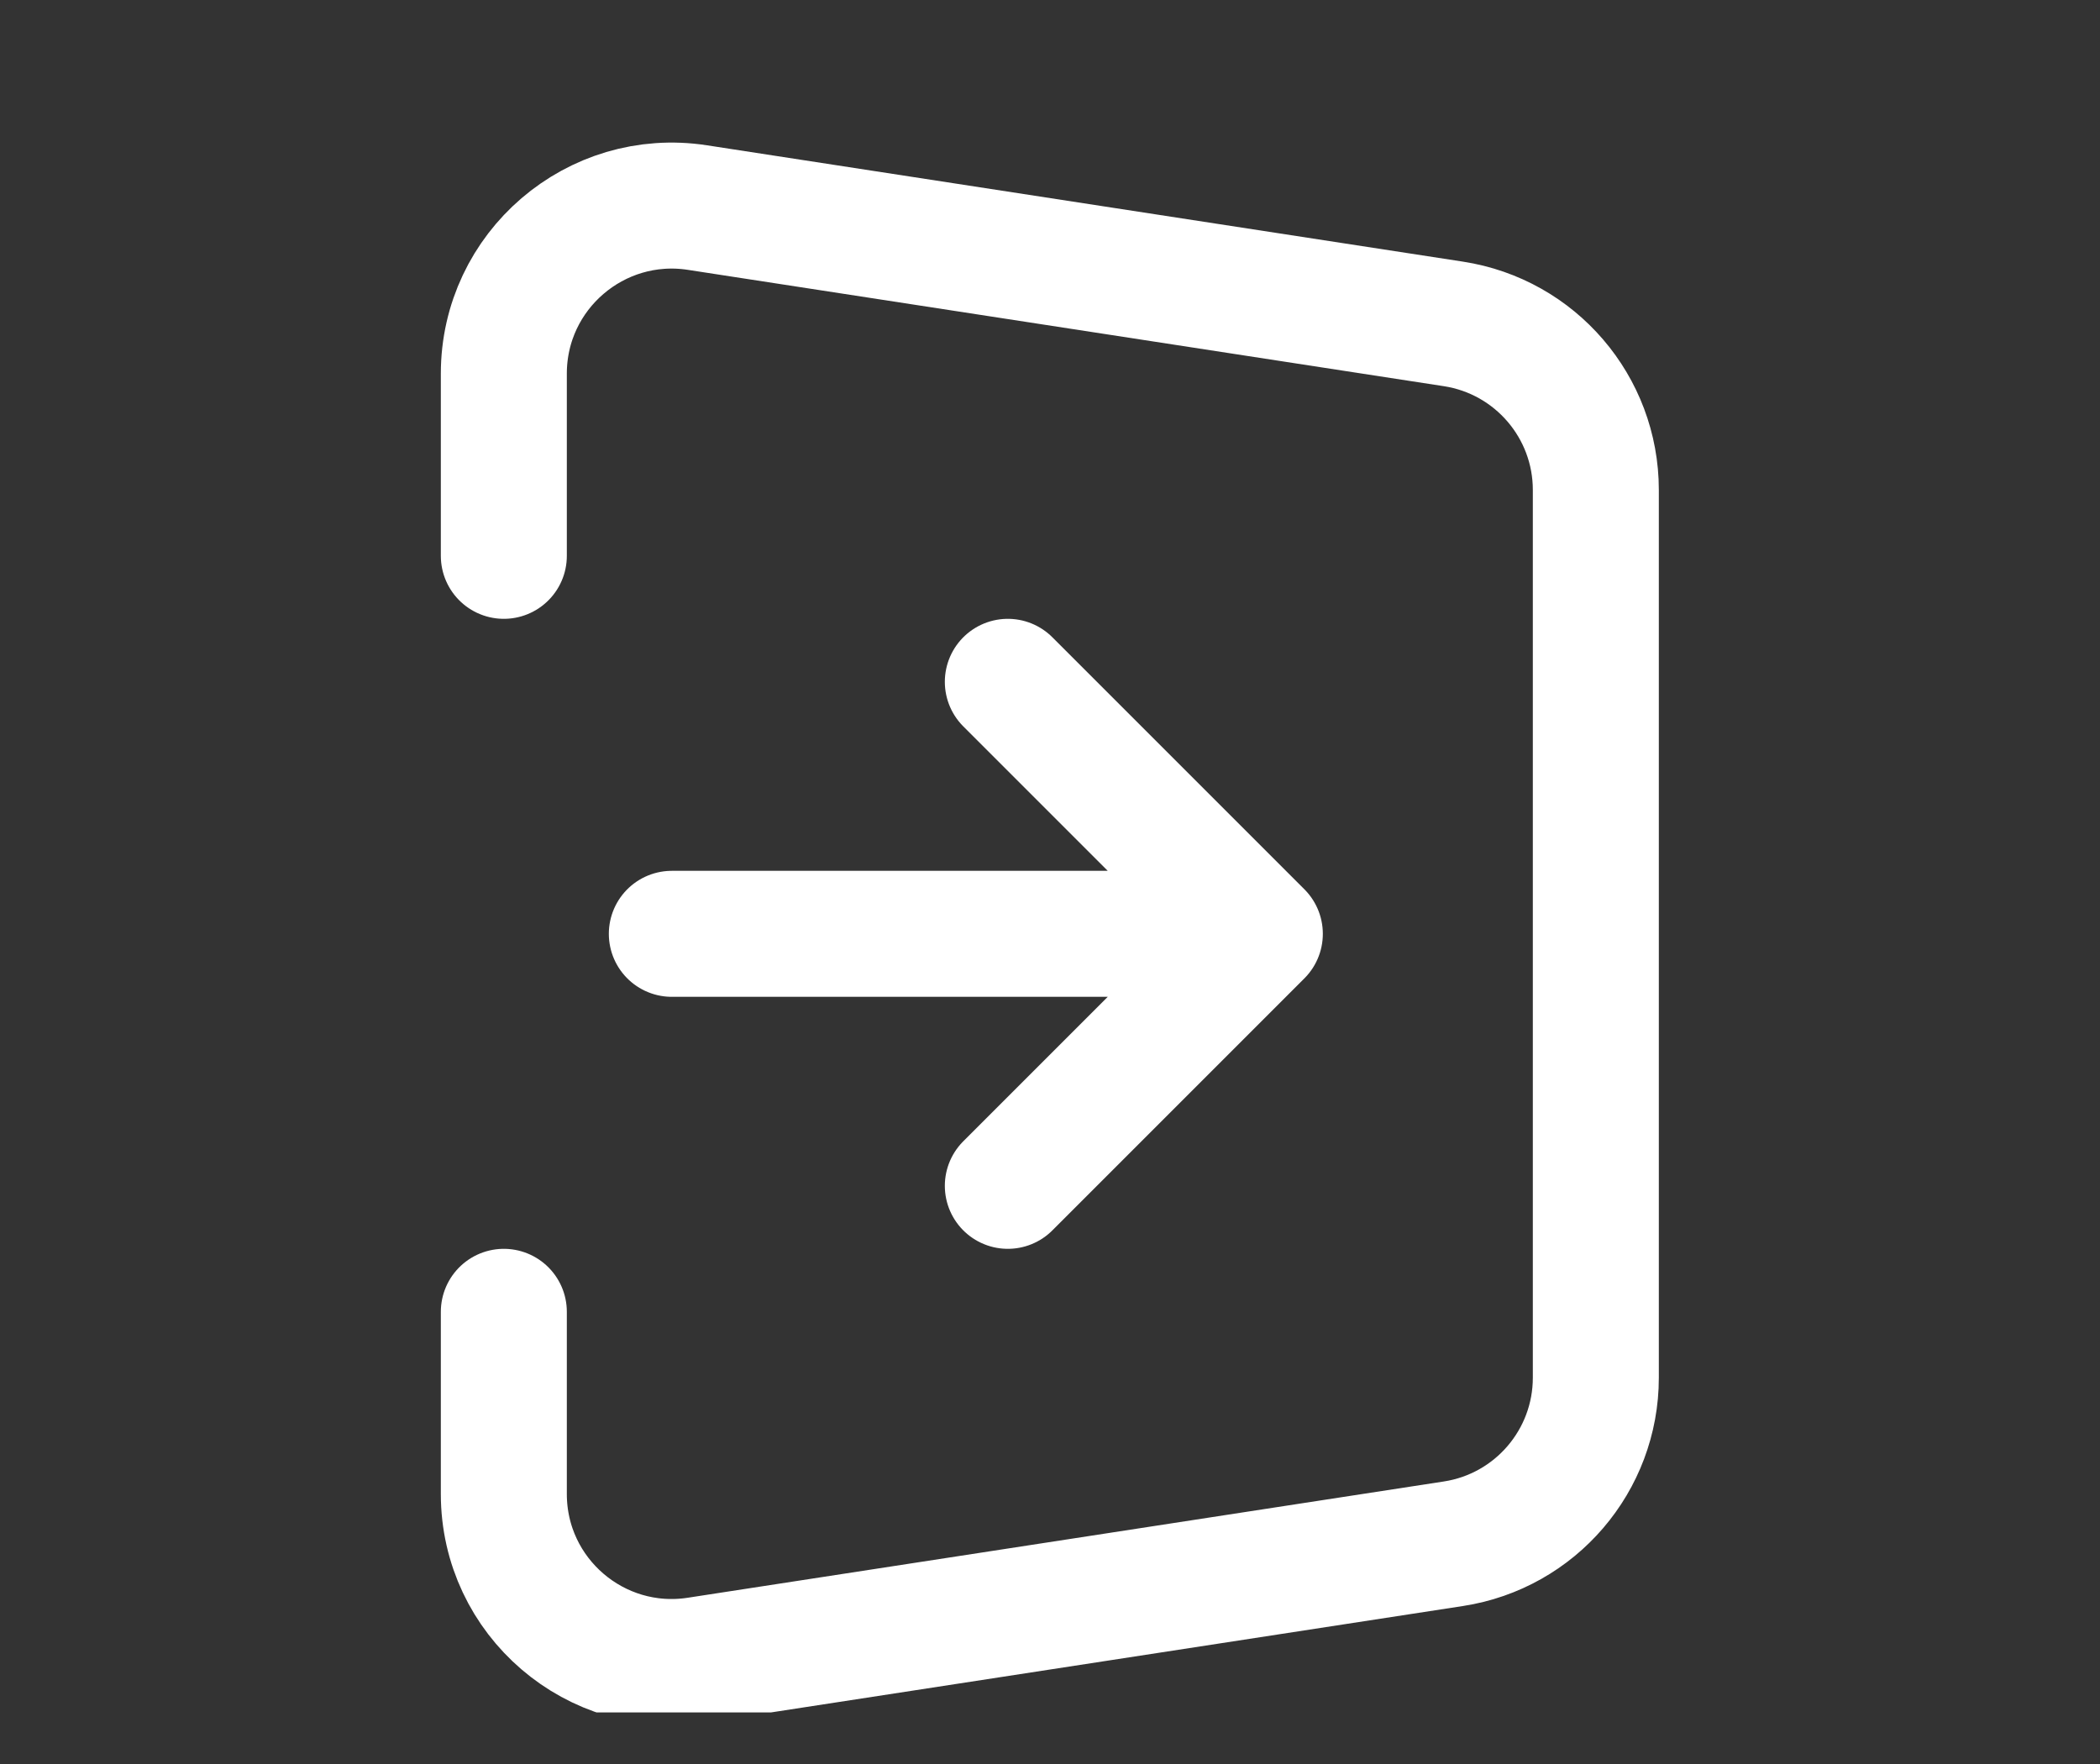 <svg width="25" height="21" viewBox="0 0 25 21" fill="none" xmlns="http://www.w3.org/2000/svg">
<rect x="0" y="0" width="25" height="21" fill="#333333" stroke="none"/>
<g id="Frame" clip-path="url(#clip0_2316_475)">
<path id="Vector" d="M5.998 15.617L5.998 17.786C5.998 19.012 7.091 19.949 8.302 19.762L17.302 18.378C18.278 18.228 18.998 17.388 18.998 16.401L18.998 5.833C18.998 4.846 18.278 4.006 17.302 3.856L8.302 2.471C7.091 2.285 5.998 3.222 5.998 4.448L5.998 6.617" stroke="white" stroke-width="1.5" stroke-linecap="round" stroke-linejoin="round"/>
<path id="Vector_2" d="M7.998 11.117L14.998 11.117M14.998 11.117L11.998 14.117M14.998 11.117L11.998 8.117" stroke="white" stroke-width="1.5" stroke-linecap="round" stroke-linejoin="round"/>
</g>
<defs>
<clipPath id="clip0_2316_475">
<rect width="24" height="20" fill="white" transform="translate(0.477 0.386)"/>
</clipPath>
</defs>
</svg>
